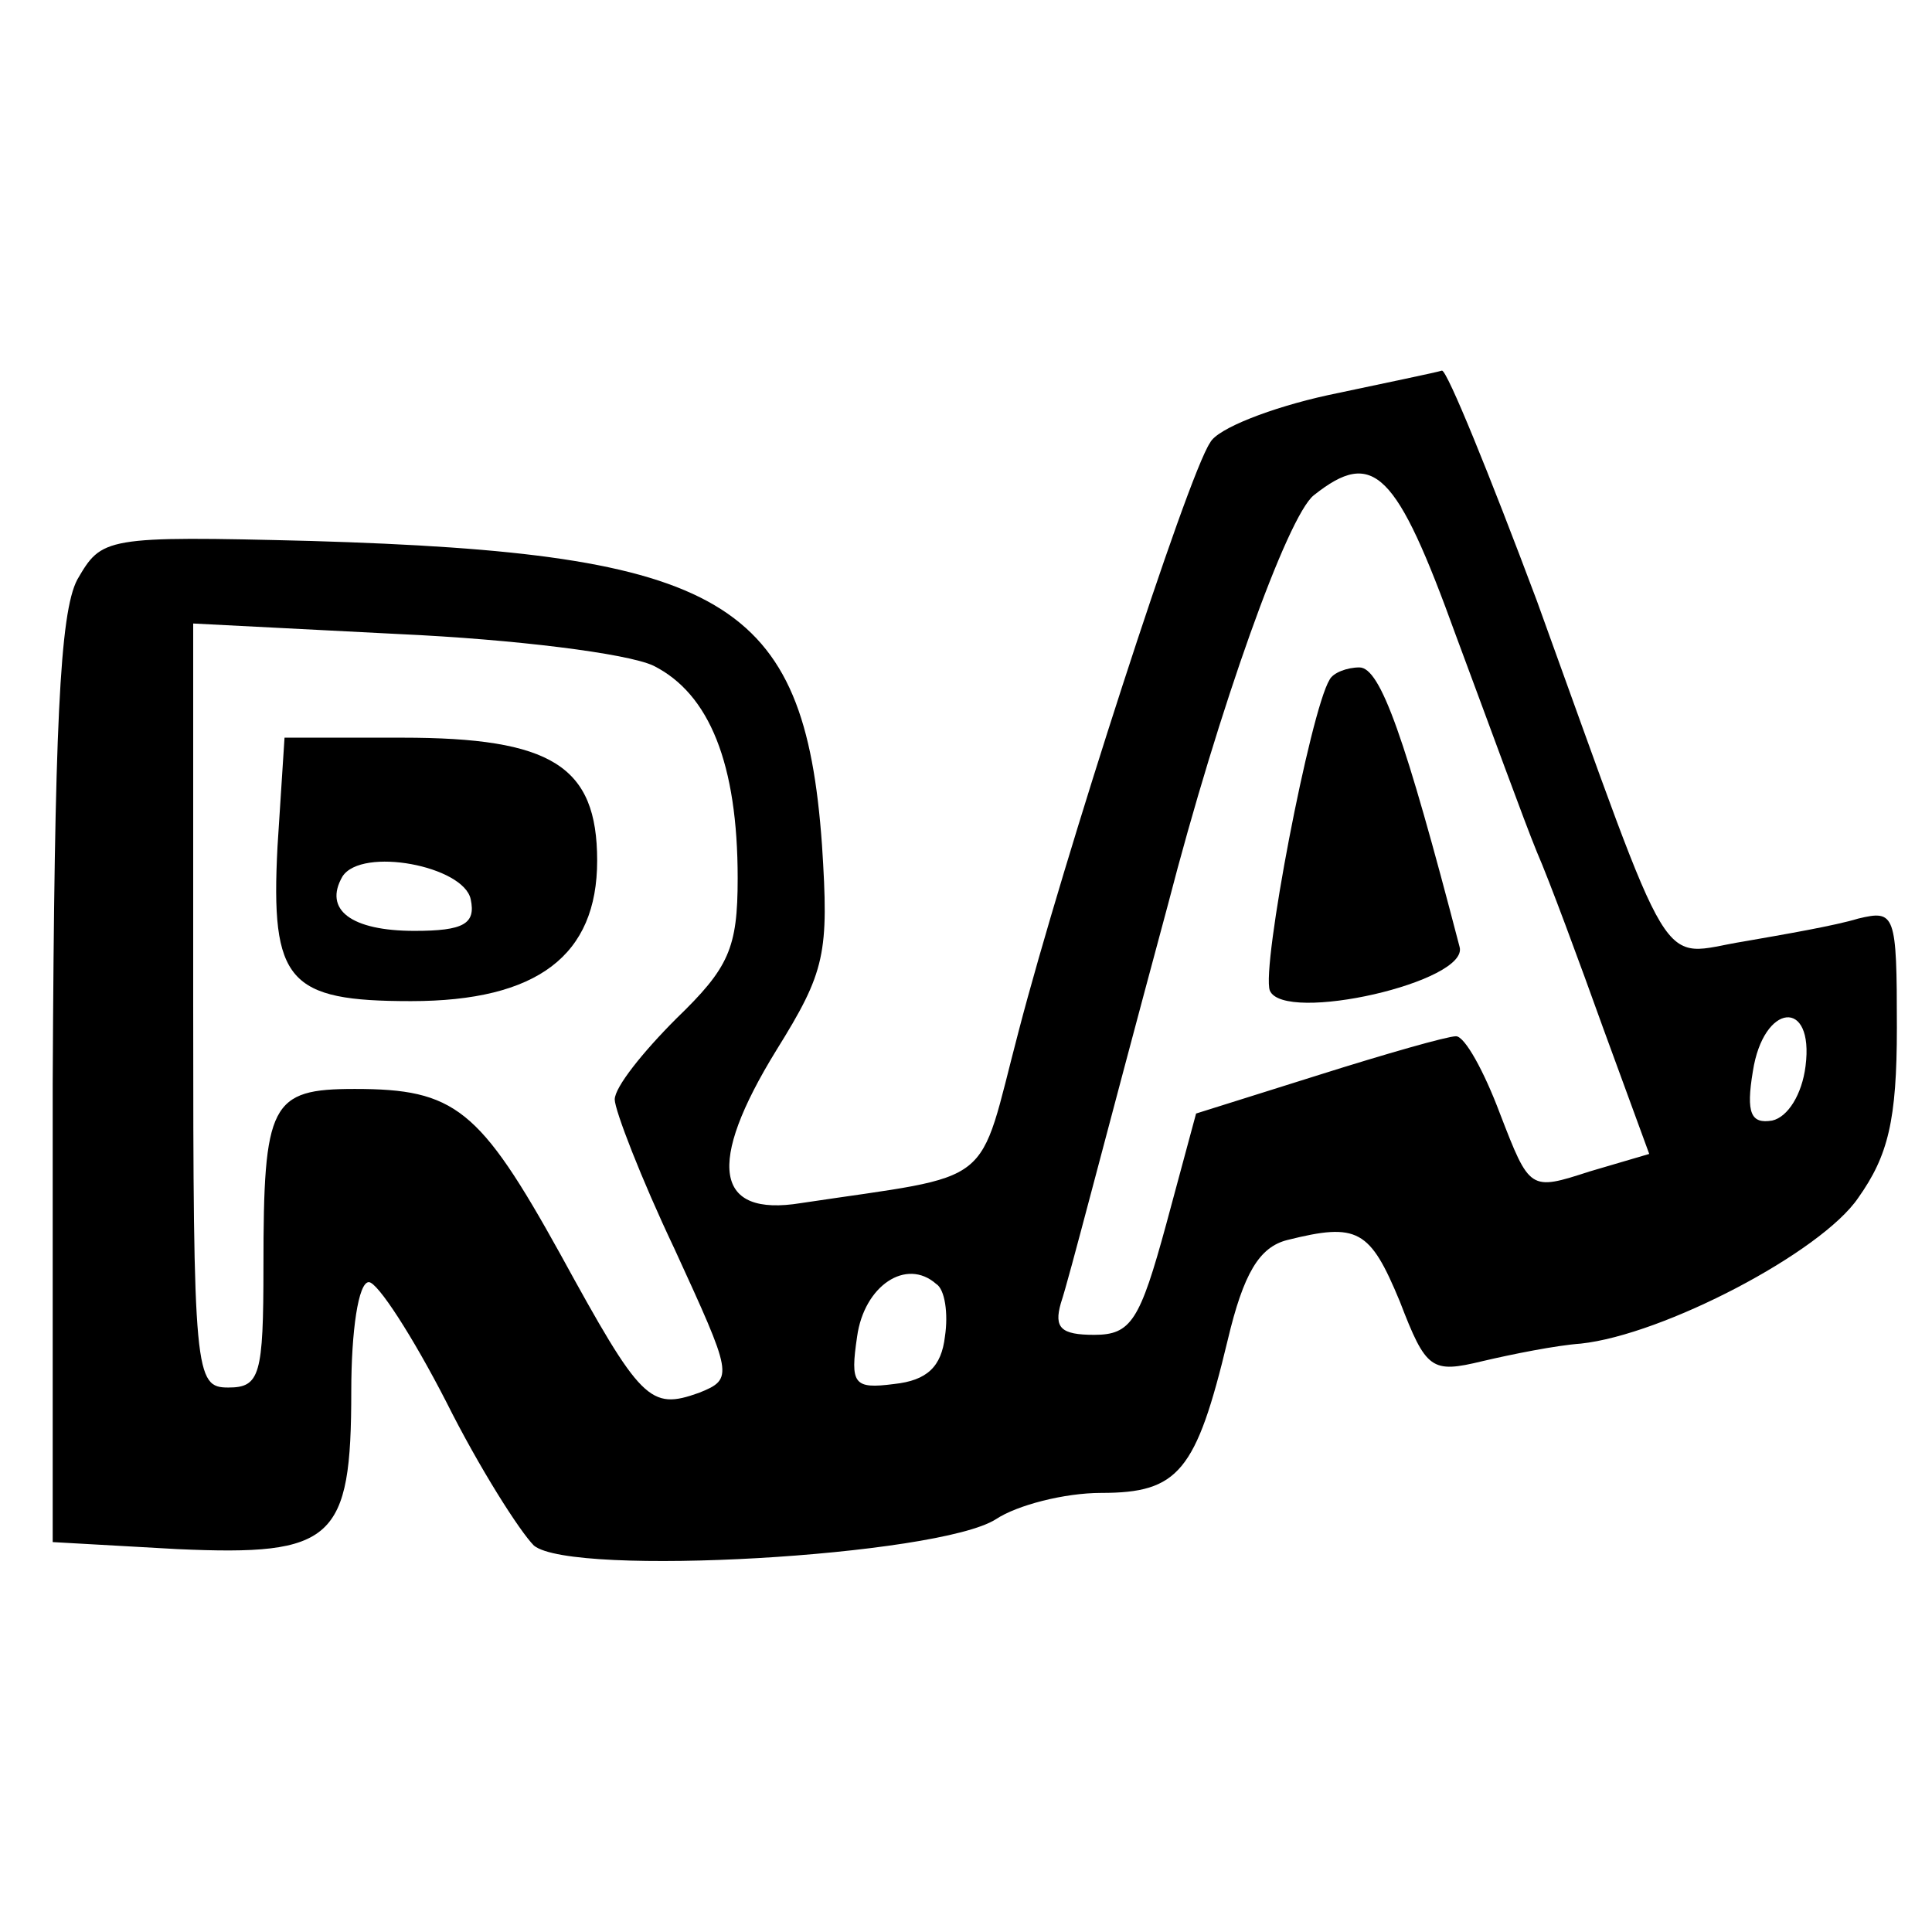 <?xml version="1.0" standalone="no"?>
<!DOCTYPE svg PUBLIC "-//W3C//DTD SVG 20010904//EN"
 "http://www.w3.org/TR/2001/REC-SVG-20010904/DTD/svg10.dtd">
<svg version="1.0" xmlns="http://www.w3.org/2000/svg"
 width="110pt" height="110pt" viewBox="0 0 110 110"
 preserveAspectRatio="xMidYMid meet">
<g transform="translate(0,110) scale(0.1,-0.1)"
fill="#000000" stroke="none">
<path d="M756 875 c-32 -7 -63 -19 -67 -27 -13 -19 -84 -239 -109 -335 -24
-91 -11 -81 -124 -98 -49 -8 -54 22 -14 87 28 45 30 55 26 117 -10 140 -56
166 -291 173 -118 3 -119 2 -133 -22 -10 -19 -13 -84 -14 -287 l0 -261 71 -4
c89 -4 99 5 99 90 0 34 4 62 10 62 5 0 25 -31 44 -68 19 -38 42 -74 50 -82 22
-18 230 -6 263 15 12 8 39 15 60 15 44 0 54 12 72 87 9 38 18 53 34 57 40 10
47 6 64 -35 15 -39 18 -41 47 -34 17 4 42 9 56 10 47 5 137 52 158 83 17 24
22 44 22 97 0 65 -1 67 -22 62 -13 -4 -42 -9 -65 -13 -50 -8 -38 -27 -118 194
-27 72 -51 131 -54 131 -3 -1 -32 -7 -65 -14z m73 -137 c19 -51 39 -106 46
-123 7 -16 24 -62 38 -101 l26 -71 -34 -10 c-34 -11 -34 -11 -51 33 -9 24 -20
44 -25 44 -5 0 -40 -10 -78 -22 l-70 -22 -17 -63 c-15 -55 -20 -63 -41 -63
-19 0 -23 4 -19 18 5 15 23 86 61 227 29 112 68 221 83 233 34 27 47 14 81
-80z m-457 -17 c32 -16 48 -56 48 -121 0 -40 -5 -51 -35 -80 -19 -19 -35 -39
-35 -46 0 -6 15 -45 34 -85 33 -72 34 -74 14 -82 -28 -10 -33 -5 -79 79 -46
83 -60 94 -117 94 -48 0 -52 -8 -52 -101 0 -62 -2 -69 -20 -69 -19 0 -20 7
-20 218 l0 217 117 -6 c66 -3 130 -11 145 -18z m656 -228 c-2 -16 -10 -29 -19
-31 -12 -2 -15 4 -11 28 6 39 35 42 30 3z m-490 -154 c-2 -17 -10 -25 -29 -27
-23 -3 -25 0 -21 27 4 29 28 45 45 30 5 -3 7 -17 5 -30z"/>
<path d="M757 713 c-11 -18 -39 -164 -34 -177 8 -19 114 5 108 25 -31 119 -45
159 -57 159 -7 0 -15 -3 -17 -7z"/>
<path d="M158 618 c-4 -77 6 -88 76 -88 72 0 106 26 106 80 0 54 -26 70 -111
70 l-67 0 -4 -62z m110 -30 c3 -14 -4 -18 -32 -18 -36 0 -52 12 -41 31 11 17
69 6 73 -13z"/>
</g>
</svg>
